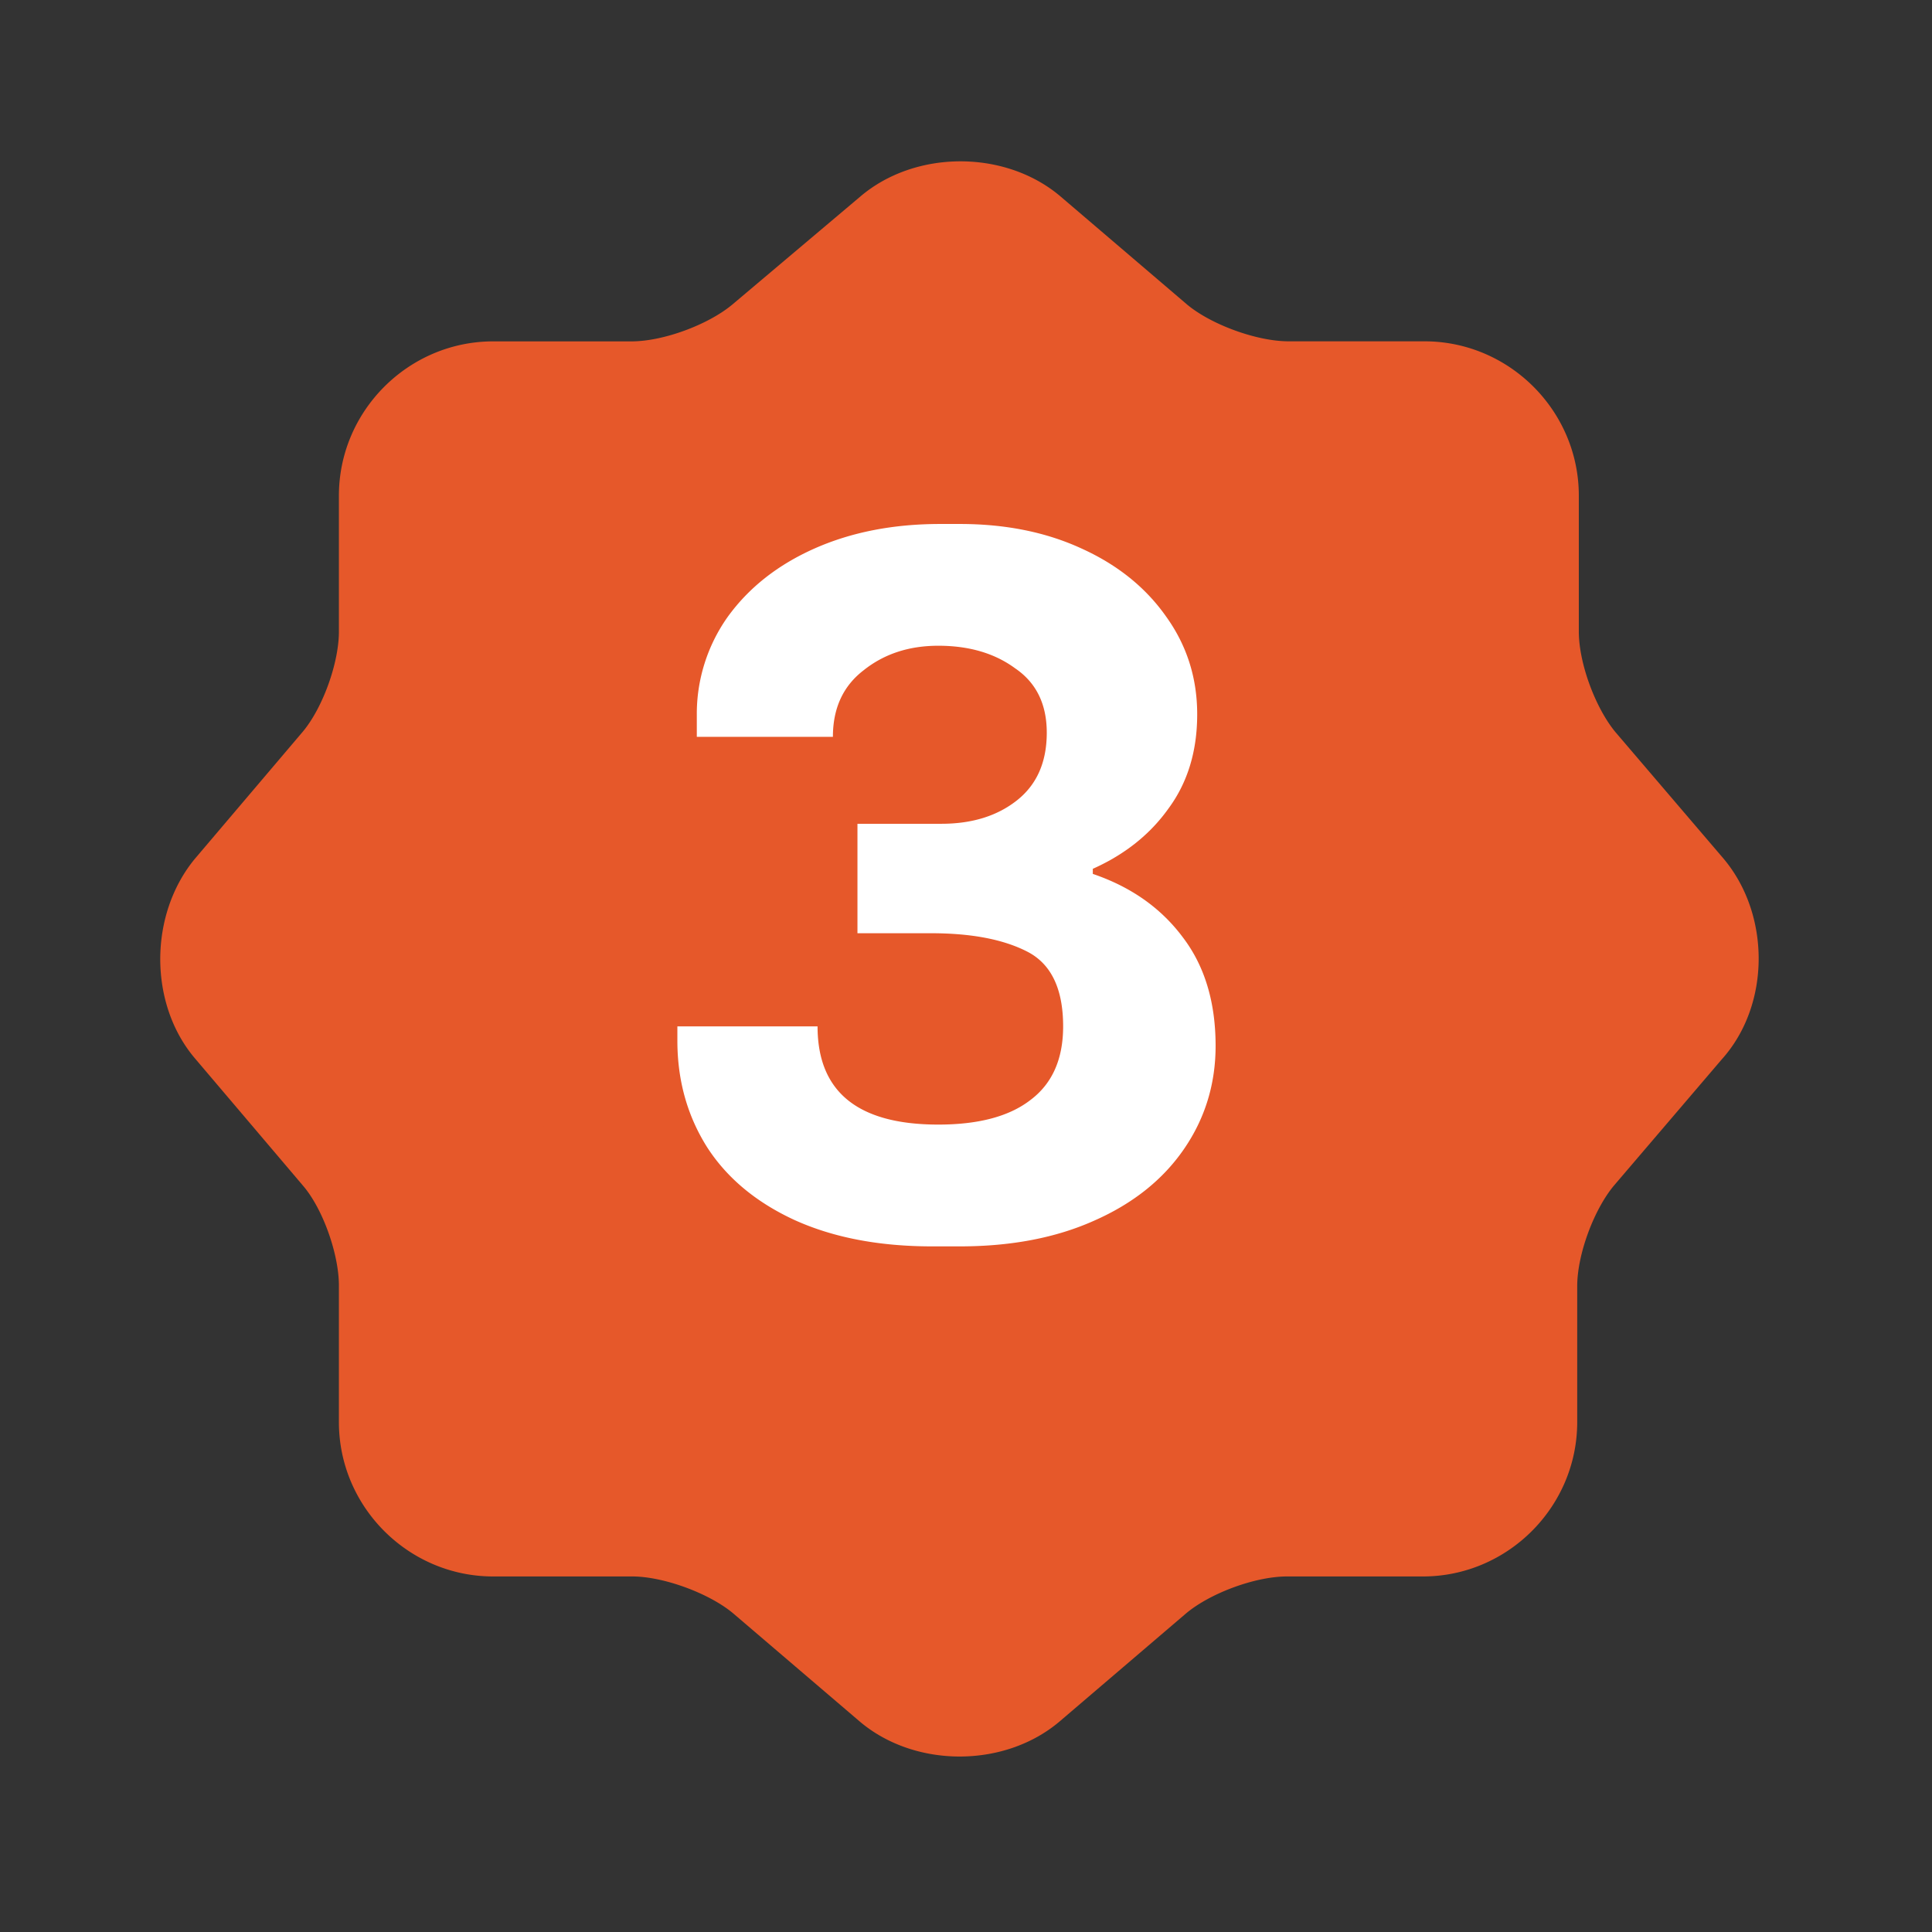 <svg xmlns="http://www.w3.org/2000/svg" width="72" height="72" fill="none"><rect width="100%" height="100%" fill="#333333" stroke="none"/><path fill="#E6582A" d="m64.23 31.997-4.022-4.707c-.744-.894-1.37-2.562-1.37-3.754V18.47c0-3.158-2.592-5.75-5.75-5.75h-5.064c-1.192 0-2.89-.625-3.784-1.37L39.533 7.33c-2.056-1.757-5.422-1.757-7.478 0l-4.766 4.022c-.894.745-2.563 1.37-3.754 1.37H18.38c-3.158 0-5.75 2.592-5.75 5.75v5.065c0 1.162-.596 2.83-1.34 3.724l-4.022 4.737c-1.728 2.085-1.728 5.422 0 7.448l4.021 4.737c.745.863 1.341 2.562 1.341 3.724V53c0 3.158 2.592 5.75 5.75 5.75h5.184c1.162 0 2.86.625 3.753 1.37l4.707 4.022c2.056 1.758 5.423 1.758 7.478 0l4.707-4.022c.894-.745 2.562-1.37 3.754-1.37h5.065c3.157 0 5.75-2.592 5.75-5.75v-5.065c0-1.191.625-2.86 1.37-3.753l4.022-4.708c1.817-2.025 1.817-5.392.06-7.477ZM33.515 24.22a2.25 2.25 0 0 1 2.234-2.234 2.25 2.25 0 0 1 2.235 2.234v14.39a2.25 2.25 0 0 1-2.235 2.234 2.25 2.25 0 0 1-2.234-2.234V24.22ZM35.75 50.26a2.988 2.988 0 0 1-2.979-2.98c0-1.638 1.311-2.978 2.98-2.978 1.638 0 2.979 1.34 2.979 2.979 0 1.638-1.311 2.98-2.98 2.98Z"/><path fill="#E6582A" d="M52.433 35.75c0 9.215-7.47 16.684-16.684 16.684-9.214 0-16.683-7.47-16.683-16.683 0-9.214 7.47-16.684 16.683-16.684 9.214 0 16.684 7.47 16.684 16.684Z"/><path fill="#fff" d="M30.468 38.25c0 2.44 1.5 3.66 4.5 3.66 1.5 0 2.644-.305 3.432-.915.814-.61 1.22-1.525 1.22-2.745 0-1.399-.445-2.327-1.334-2.784-.89-.458-2.085-.687-3.585-.687h-2.746V30.7h3.127c1.144 0 2.085-.292 2.822-.877.737-.585 1.106-1.424 1.106-2.517 0-1.067-.394-1.868-1.182-2.402-.763-.56-1.716-.839-2.86-.839-1.093 0-2.021.305-2.784.915-.762.585-1.144 1.411-1.144 2.479h-5.072v-.801a6.25 6.25 0 0 1 1.145-3.66c.788-1.094 1.868-1.946 3.24-2.556 1.374-.61 2.937-.915 4.691-.915h.725c1.703 0 3.216.305 4.538.915 1.347.61 2.402 1.462 3.165 2.555.762 1.068 1.144 2.276 1.144 3.623 0 1.373-.356 2.542-1.068 3.508-.687.966-1.627 1.716-2.822 2.25v.19c1.424.484 2.542 1.272 3.356 2.365.813 1.068 1.22 2.415 1.22 4.042 0 1.424-.394 2.708-1.182 3.852-.788 1.144-1.907 2.033-3.356 2.669-1.423.636-3.089.953-4.995.953h-1.03c-1.983 0-3.699-.33-5.148-.991-1.424-.661-2.504-1.564-3.241-2.708-.737-1.17-1.106-2.491-1.106-3.966v-.533h5.224Z"/></svg>